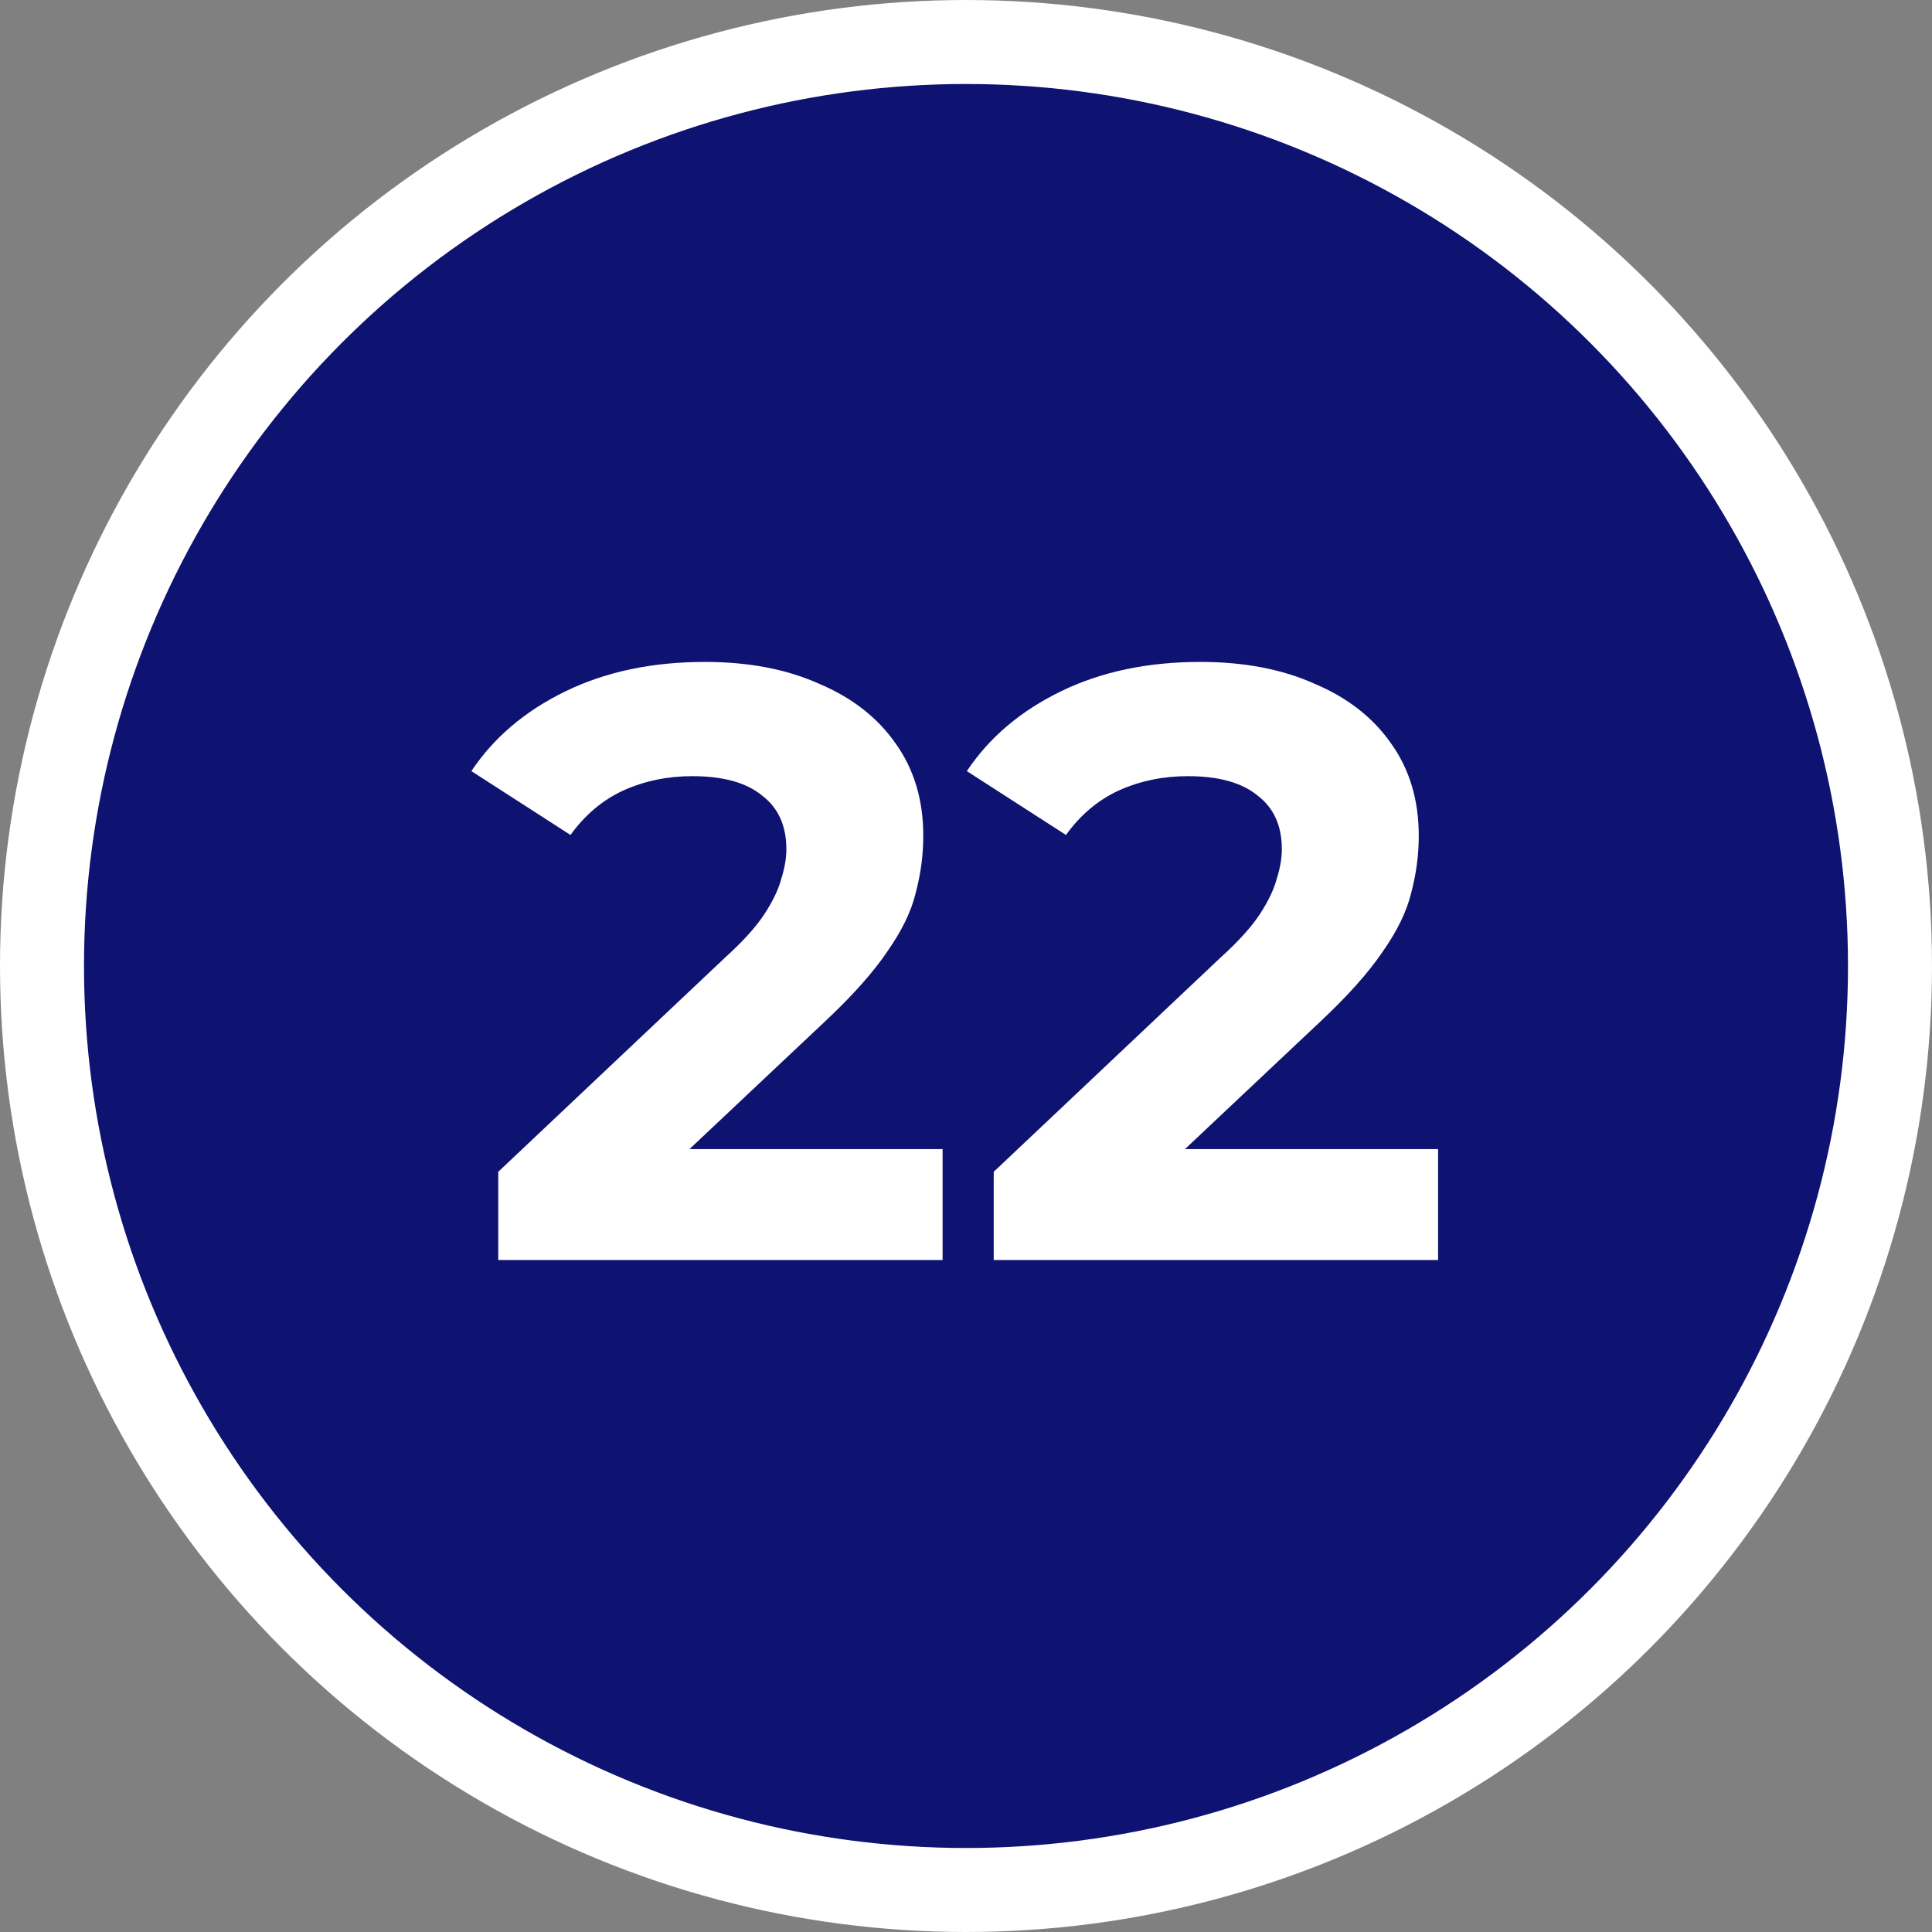 <svg width="46" height="46" viewBox="0 0 46 46" fill="none" xmlns="http://www.w3.org/2000/svg">
<rect x="0" y="0" width="46" height="46" fill="#808080" stroke="none"/>
<circle cx="23" cy="23" r="22" fill="#0E1271" stroke="white" stroke-width="2"/>
<path d="M11.863 30V27.9L17.263 22.8C17.69 22.413 18.003 22.067 18.203 21.76C18.403 21.453 18.537 21.173 18.603 20.92C18.683 20.667 18.723 20.433 18.723 20.22C18.723 19.66 18.53 19.233 18.143 18.94C17.77 18.633 17.216 18.48 16.483 18.48C15.896 18.48 15.35 18.593 14.843 18.82C14.35 19.047 13.93 19.4 13.583 19.88L11.223 18.36C11.757 17.56 12.503 16.927 13.463 16.46C14.423 15.993 15.53 15.76 16.783 15.76C17.823 15.76 18.73 15.933 19.503 16.28C20.29 16.613 20.896 17.087 21.323 17.7C21.763 18.313 21.983 19.047 21.983 19.9C21.983 20.353 21.923 20.807 21.803 21.26C21.697 21.7 21.47 22.167 21.123 22.66C20.79 23.153 20.297 23.707 19.643 24.32L15.163 28.54L14.543 27.36H22.443V30H11.863ZM23.66 30V27.9L29.06 22.8C29.487 22.413 29.8 22.067 30 21.76C30.2 21.453 30.333 21.173 30.4 20.92C30.48 20.667 30.52 20.433 30.52 20.22C30.52 19.66 30.327 19.233 29.94 18.94C29.567 18.633 29.013 18.48 28.28 18.48C27.693 18.48 27.147 18.593 26.64 18.82C26.147 19.047 25.727 19.4 25.38 19.88L23.02 18.36C23.553 17.56 24.3 16.927 25.26 16.46C26.22 15.993 27.327 15.76 28.58 15.76C29.62 15.76 30.527 15.933 31.3 16.28C32.087 16.613 32.693 17.087 33.12 17.7C33.56 18.313 33.78 19.047 33.78 19.9C33.78 20.353 33.72 20.807 33.6 21.26C33.493 21.7 33.267 22.167 32.92 22.66C32.587 23.153 32.093 23.707 31.44 24.32L26.96 28.54L26.34 27.36H34.24V30H23.66Z" fill="white"/>
</svg>
